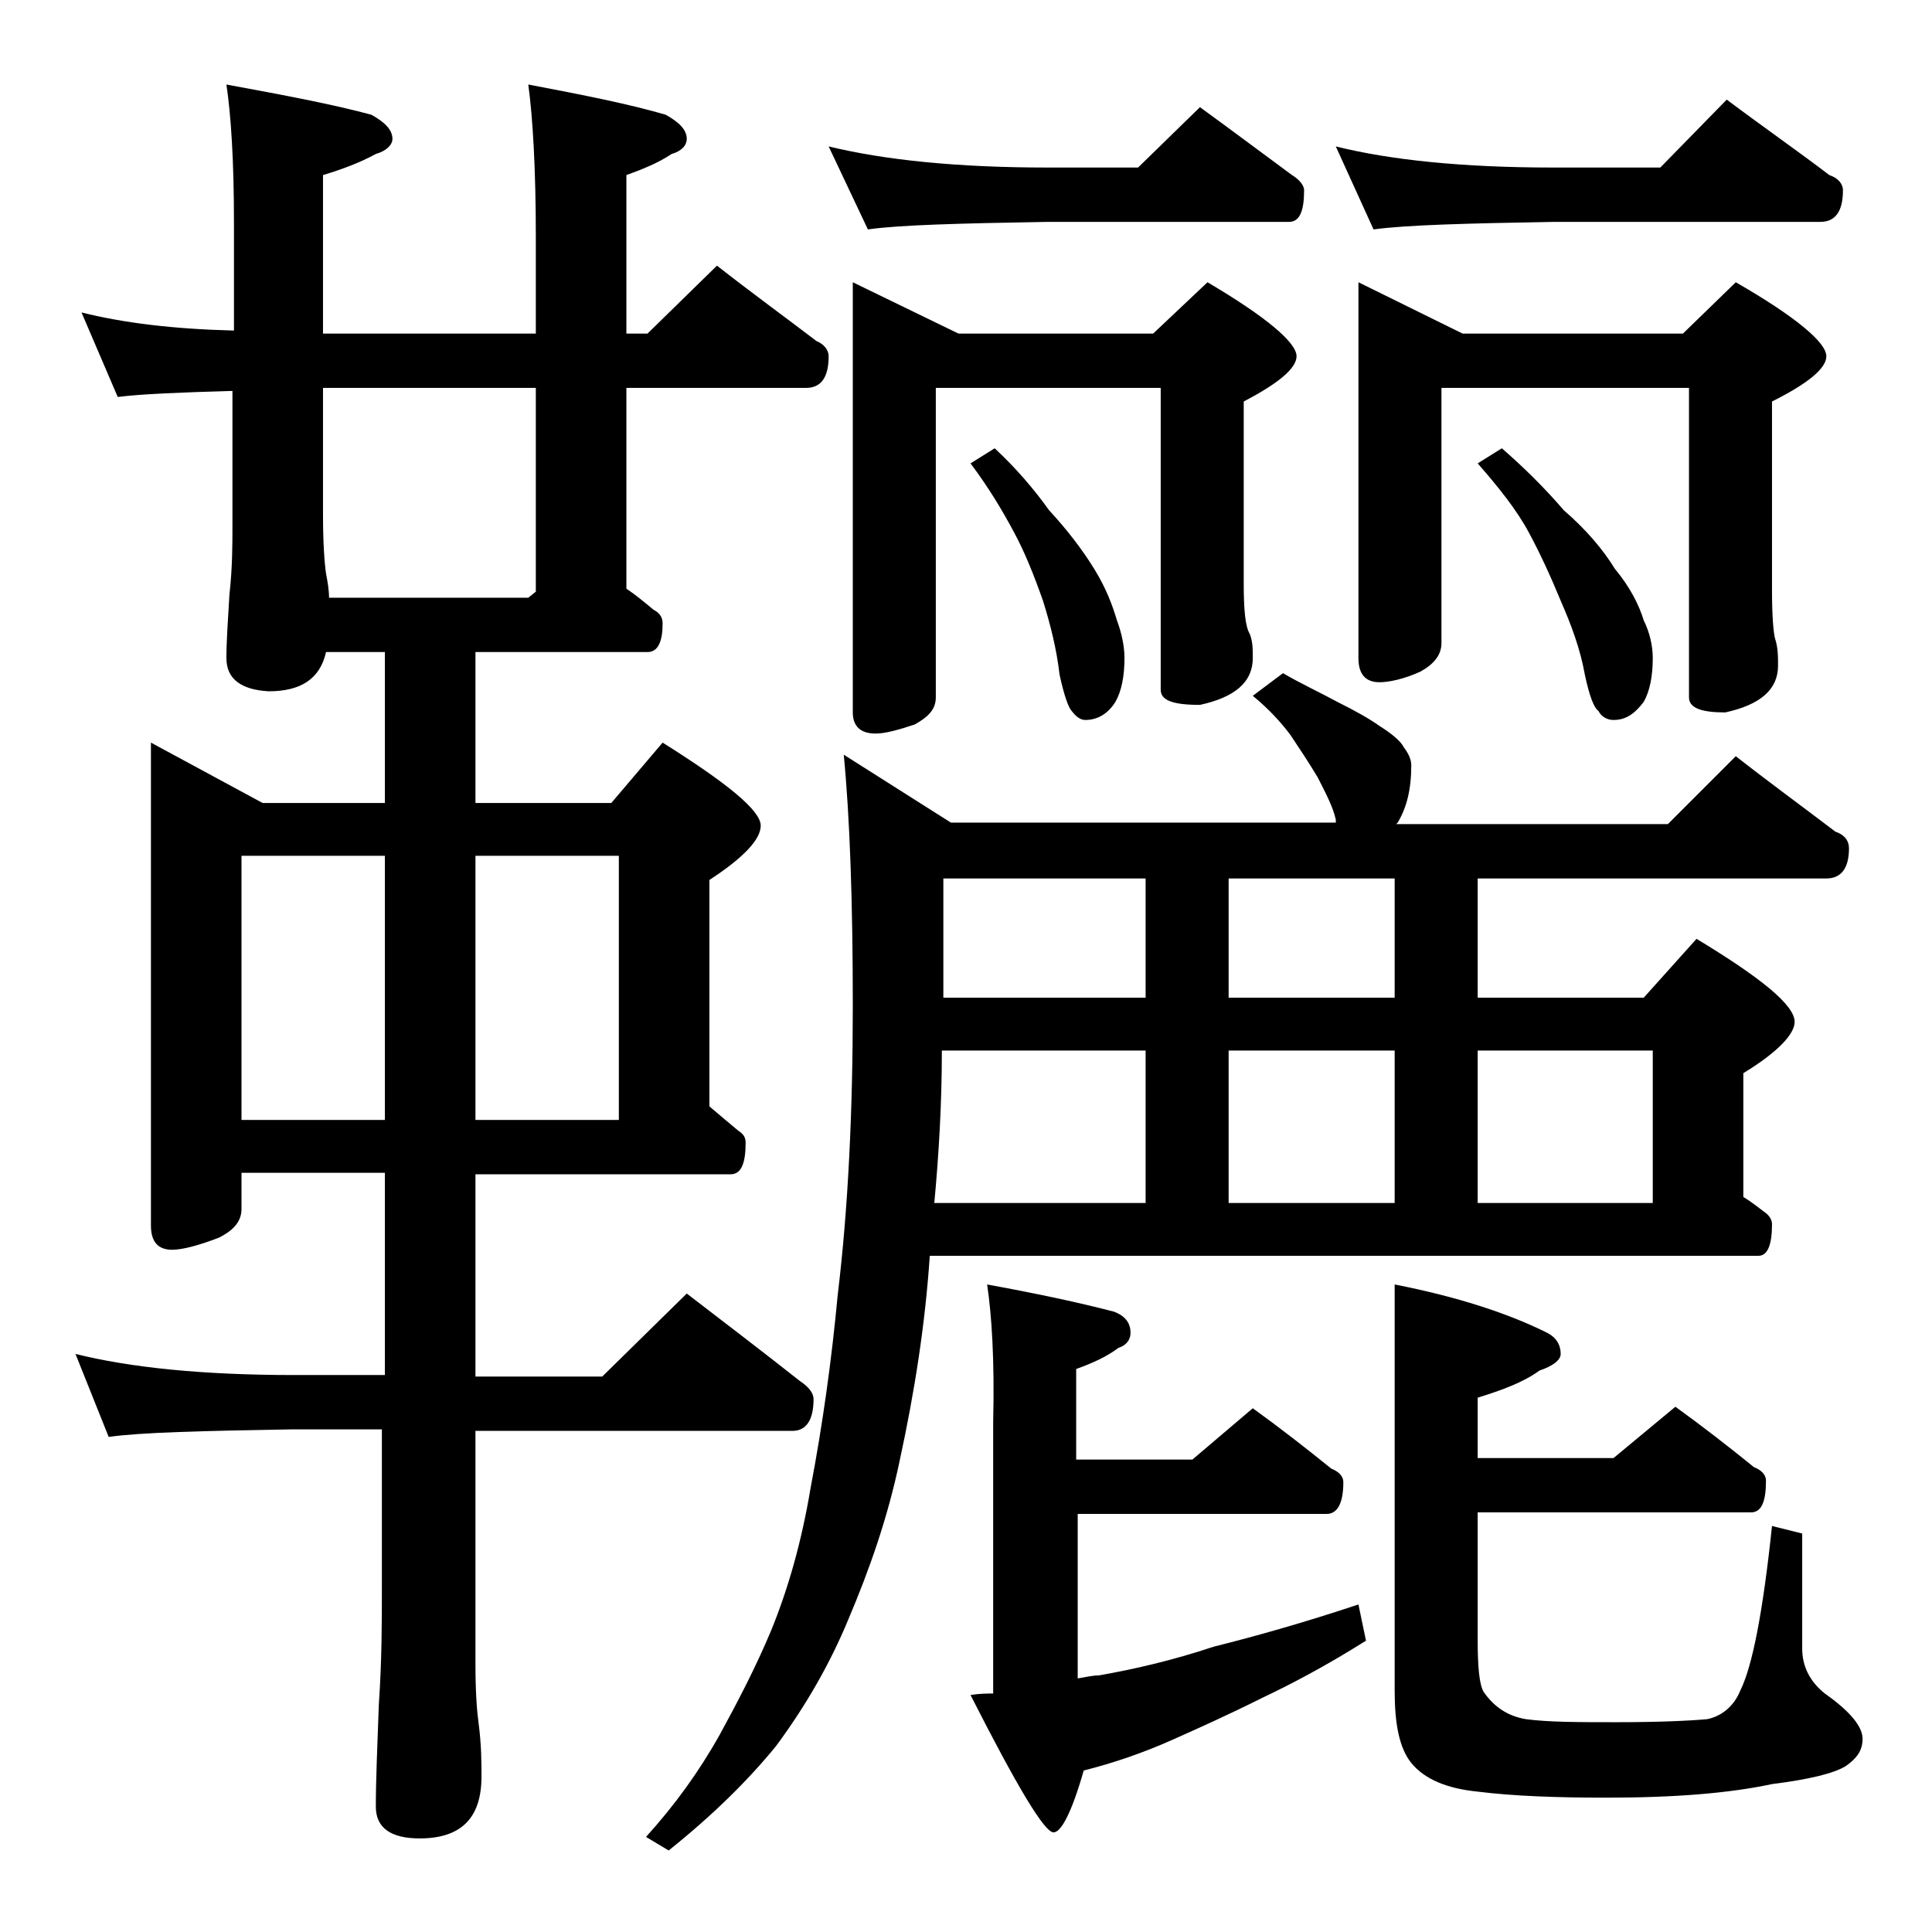 <?xml version="1.0" encoding="utf-8"?>
<!-- Generator: Adobe Illustrator 18.0.0, SVG Export Plug-In . SVG Version: 6.00 Build 0)  -->
<!DOCTYPE svg PUBLIC "-//W3C//DTD SVG 1.1//EN" "http://www.w3.org/Graphics/SVG/1.1/DTD/svg11.dtd">
<svg version="1.1" id="Layer_1" xmlns="http://www.w3.org/2000/svg" xmlns:xlink="http://www.w3.org/1999/xlink" x="0px" y="0px"
	 viewBox="0 0 128 128" enable-background="new 0 0 128 128" xml:space="preserve">
<path d="M5.4,20.7c2.8,0.7,6.1,1.1,10.1,1.2v-7.2c0-4.1-0.2-7.1-0.5-9.1c3.8,0.7,7,1.3,9.6,2c0.9,0.5,1.4,1,1.4,1.6
	c0,0.4-0.4,0.8-1.1,1c-1.1,0.6-2.2,1-3.5,1.4v10.5h14.1v-6.4c0-4.5-0.2-7.9-0.5-10.1c3.7,0.7,6.7,1.3,9.1,2c0.9,0.5,1.4,1,1.4,1.6
	c0,0.4-0.3,0.8-1,1c-0.9,0.6-1.9,1-3,1.4v10.5h1.4l4.6-4.5c2.3,1.8,4.5,3.4,6.6,5c0.5,0.2,0.8,0.6,0.8,1c0,1.4-0.5,2.1-1.5,2.1H41.5
	V39c0.6,0.4,1.2,0.9,1.8,1.4c0.4,0.2,0.6,0.5,0.6,0.9c0,1.2-0.3,1.9-1,1.9H31.5v10h9l3.4-4c4.3,2.7,6.5,4.5,6.5,5.5
	c0,0.9-1.1,2.1-3.4,3.6v15c0.7,0.6,1.3,1.1,1.9,1.6c0.3,0.2,0.5,0.4,0.5,0.8c0,1.4-0.3,2.1-1,2.1H31.5v13.4h8.4l5.6-5.5
	c2.6,2,5.1,3.9,7.5,5.8c0.6,0.4,0.9,0.8,0.9,1.2c0,1.4-0.5,2.1-1.4,2.1h-21v15.5c0,1.8,0.1,3.1,0.2,3.8c0.2,1.5,0.2,2.7,0.2,3.6
	c0,2.8-1.4,4.1-4.1,4.1c-1.9,0-2.9-0.7-2.9-2.1c0-1.8,0.1-4,0.2-6.8c0.2-2.9,0.2-5.5,0.2-7.6V94.7h-6c-5.9,0.1-10,0.2-12.1,0.5
	L5,89.7c3.6,0.9,8.4,1.4,14.5,1.4h6V77.7H16v2.4c0,0.8-0.5,1.4-1.5,1.9c-1.3,0.5-2.4,0.8-3.1,0.8c-0.9,0-1.4-0.5-1.4-1.6v-32l7.4,4
	h8.1v-10h-3.9c-0.4,1.8-1.7,2.6-3.8,2.6C16,45.7,15,45,15,43.6c0-1.1,0.1-2.5,0.2-4.2c0.2-1.8,0.2-3.3,0.2-4.6v-8.9
	c-3.5,0.1-6,0.2-7.6,0.4L5.4,20.7z M16,74.2h9.5V56.7H16V74.2z M21.8,39.6H35l0.5-0.4V25.7H21.4v8.4c0,1.9,0.1,3.2,0.2,3.9
	C21.7,38.5,21.8,39.1,21.8,39.6z M31.5,56.7v17.5H41V56.7H31.5z M85,44.6c1.2,0.7,2.5,1.3,3.6,1.9c1.2,0.6,2.1,1.1,2.8,1.6
	c0.8,0.5,1.4,1,1.6,1.4c0.3,0.4,0.5,0.8,0.5,1.2c0,1.6-0.3,2.8-0.9,3.8l-0.1,0.1h18l4.5-4.5c2.3,1.8,4.5,3.4,6.6,5
	c0.6,0.2,0.9,0.6,0.9,1.1c0,1.3-0.5,2-1.5,2H97.9v7.9h11l3.5-3.9c4.3,2.6,6.5,4.4,6.5,5.5c0,0.8-1.1,2-3.4,3.4v8.2
	c0.5,0.3,1,0.7,1.4,1c0.3,0.2,0.5,0.5,0.5,0.8c0,1.4-0.3,2.1-0.9,2.1H61.6c-0.3,4.5-1,9-2,13.6c-0.8,3.8-2,7.2-3.4,10.5
	c-1.2,2.9-2.8,5.7-4.8,8.4c-1.8,2.2-4.1,4.5-7.1,6.9l-1.5-0.9c1.9-2.1,3.5-4.3,4.9-6.8c1.2-2.2,2.4-4.5,3.4-6.9
	c1.1-2.7,2-5.8,2.6-9.4c0.8-4.2,1.4-8.5,1.8-12.8c0.7-5.8,1-12.2,1-19.2c0-6.9-0.2-12.5-0.6-16.6l7.1,4.5h25.5v-0.2
	c-0.2-0.9-0.7-1.8-1.2-2.8c-0.6-1-1.2-1.9-1.8-2.8c-0.6-0.8-1.4-1.7-2.5-2.6L85,44.6z M54.9,9.7c3.7,0.9,8.5,1.4,14.5,1.4h6l4.1-4
	c2.2,1.6,4.2,3.1,6.1,4.5c0.5,0.3,0.8,0.7,0.8,1c0,1.4-0.3,2.1-1,2.1h-16c-5.8,0.1-9.8,0.2-11.9,0.5L54.9,9.7z M56.5,18.7l7,3.4
	h12.9l3.6-3.4c3.9,2.3,5.9,4,5.9,4.9c0,0.8-1.2,1.8-3.5,3v12c0,1.8,0.1,2.9,0.4,3.4c0.2,0.5,0.2,1,0.2,1.6c0,1.6-1.2,2.6-3.5,3.1
	c-1.8,0-2.6-0.3-2.6-1v-20H62v20.5c0,0.8-0.5,1.3-1.4,1.8c-1.2,0.4-2,0.6-2.6,0.6c-1,0-1.5-0.5-1.5-1.4V18.7z M61.9,79.7h14V69.6
	H62.4C62.4,73.1,62.2,76.5,61.9,79.7z M75.9,66.1v-7.9H62.5v7.9H75.9z M65.9,29.7c1.4,1.3,2.6,2.7,3.6,4.1c1.2,1.3,2.2,2.6,3,3.9
	s1.2,2.4,1.5,3.4c0.3,0.8,0.5,1.7,0.5,2.5c0,1.2-0.2,2.2-0.6,2.9c-0.5,0.8-1.2,1.2-2,1.2c-0.3,0-0.6-0.2-0.9-0.6
	c-0.2-0.2-0.5-1-0.8-2.4c-0.2-1.7-0.6-3.3-1.1-4.9c-0.6-1.7-1.2-3.2-1.9-4.5c-0.8-1.5-1.7-3-2.9-4.6L65.9,29.7z M65.4,85.1
	c3.3,0.6,6.1,1.2,8.4,1.8c0.8,0.3,1.1,0.8,1.1,1.4c0,0.4-0.2,0.8-0.8,1c-0.8,0.6-1.7,1-2.8,1.4v6H79l4-3.4c1.8,1.3,3.6,2.7,5.2,4
	c0.5,0.2,0.8,0.5,0.8,0.9c0,1.4-0.4,2.1-1.1,2.1H71.4v10.9c0.6-0.1,1-0.2,1.4-0.2c2.3-0.4,4.9-1,7.6-1.9c2.8-0.7,6-1.6,9.6-2.8
	l0.5,2.4c-2.7,1.7-5,2.9-6.9,3.8c-2.2,1.1-4.2,2-6,2.8c-1.8,0.8-3.8,1.5-5.8,2c-0.8,2.8-1.5,4.1-2,4.1c-0.6,0-2.4-3-5.5-9.1
	c0.6-0.1,1.1-0.1,1.5-0.1V94.2C65.9,90.1,65.7,87.1,65.4,85.1z M92.4,66.1v-7.9h-11v7.9H92.4z M81.4,79.7h11V69.6h-11V79.7z
	 M88.5,9.7c3.6,0.9,8.4,1.4,14.4,1.4h7.1l4.4-4.5c2.4,1.8,4.7,3.4,6.8,5c0.6,0.2,0.9,0.6,0.9,1c0,1.4-0.5,2.1-1.5,2.1h-17.6
	c-5.8,0.1-9.8,0.2-12,0.5L88.5,9.7z M90,18.7l6.9,3.4h14.6l3.5-3.4c4,2.3,6,4,6,4.9c0,0.8-1.2,1.8-3.6,3v12.5c0,1.8,0.1,2.8,0.2,3.2
	c0.2,0.6,0.2,1.2,0.2,1.8c0,1.6-1.2,2.6-3.5,3.1c-1.6,0-2.4-0.3-2.4-1V25.7H95.5v16.9c0,0.8-0.5,1.4-1.4,1.9
	C93,45,92,45.2,91.4,45.2c-0.9,0-1.4-0.5-1.4-1.6V18.7z M92.4,85.1c4.1,0.8,7.5,1.9,10.1,3.2c0.6,0.3,0.9,0.8,0.9,1.4
	c0,0.4-0.5,0.8-1.4,1.1c-1.1,0.8-2.5,1.3-4.1,1.8v4h9l4.1-3.4c1.8,1.3,3.6,2.7,5.2,4c0.5,0.2,0.8,0.5,0.8,0.9c0,1.4-0.3,2.1-1,2.1
	H97.9v8.4c0,1.8,0.1,3,0.4,3.5c0.7,1,1.6,1.6,2.8,1.8c1.5,0.2,3.5,0.2,6,0.2c2.9,0,4.9-0.1,6-0.2c1-0.2,1.8-0.9,2.2-1.9
	c0.8-1.6,1.5-5.2,2.1-10.9l2,0.5v7.6c0,1.2,0.5,2.2,1.5,3c1.7,1.2,2.5,2.2,2.5,3c0,0.8-0.4,1.3-1.1,1.8c-0.8,0.5-2.5,0.9-4.9,1.2
	c-2.8,0.6-6.4,0.9-11,0.9c-3.2,0-6.1-0.1-8.5-0.4c-2-0.2-3.5-0.8-4.4-1.9c-0.8-1-1.1-2.6-1.1-4.8V85.1z M99.5,29.7
	c1.5,1.3,2.9,2.7,4.1,4.1c1.5,1.3,2.6,2.6,3.4,3.9c1,1.2,1.6,2.4,1.9,3.4c0.4,0.8,0.6,1.7,0.6,2.5c0,1.2-0.2,2.2-0.6,2.9
	c-0.6,0.8-1.2,1.2-2,1.2c-0.4,0-0.8-0.2-1-0.6c-0.3-0.2-0.6-1-0.9-2.4c-0.3-1.7-0.9-3.3-1.6-4.9c-0.7-1.7-1.4-3.2-2.1-4.5
	c-0.8-1.5-2-3-3.4-4.6L99.5,29.7z M97.9,79.7h11.6V69.6H97.9V79.7z"/>
</svg>
